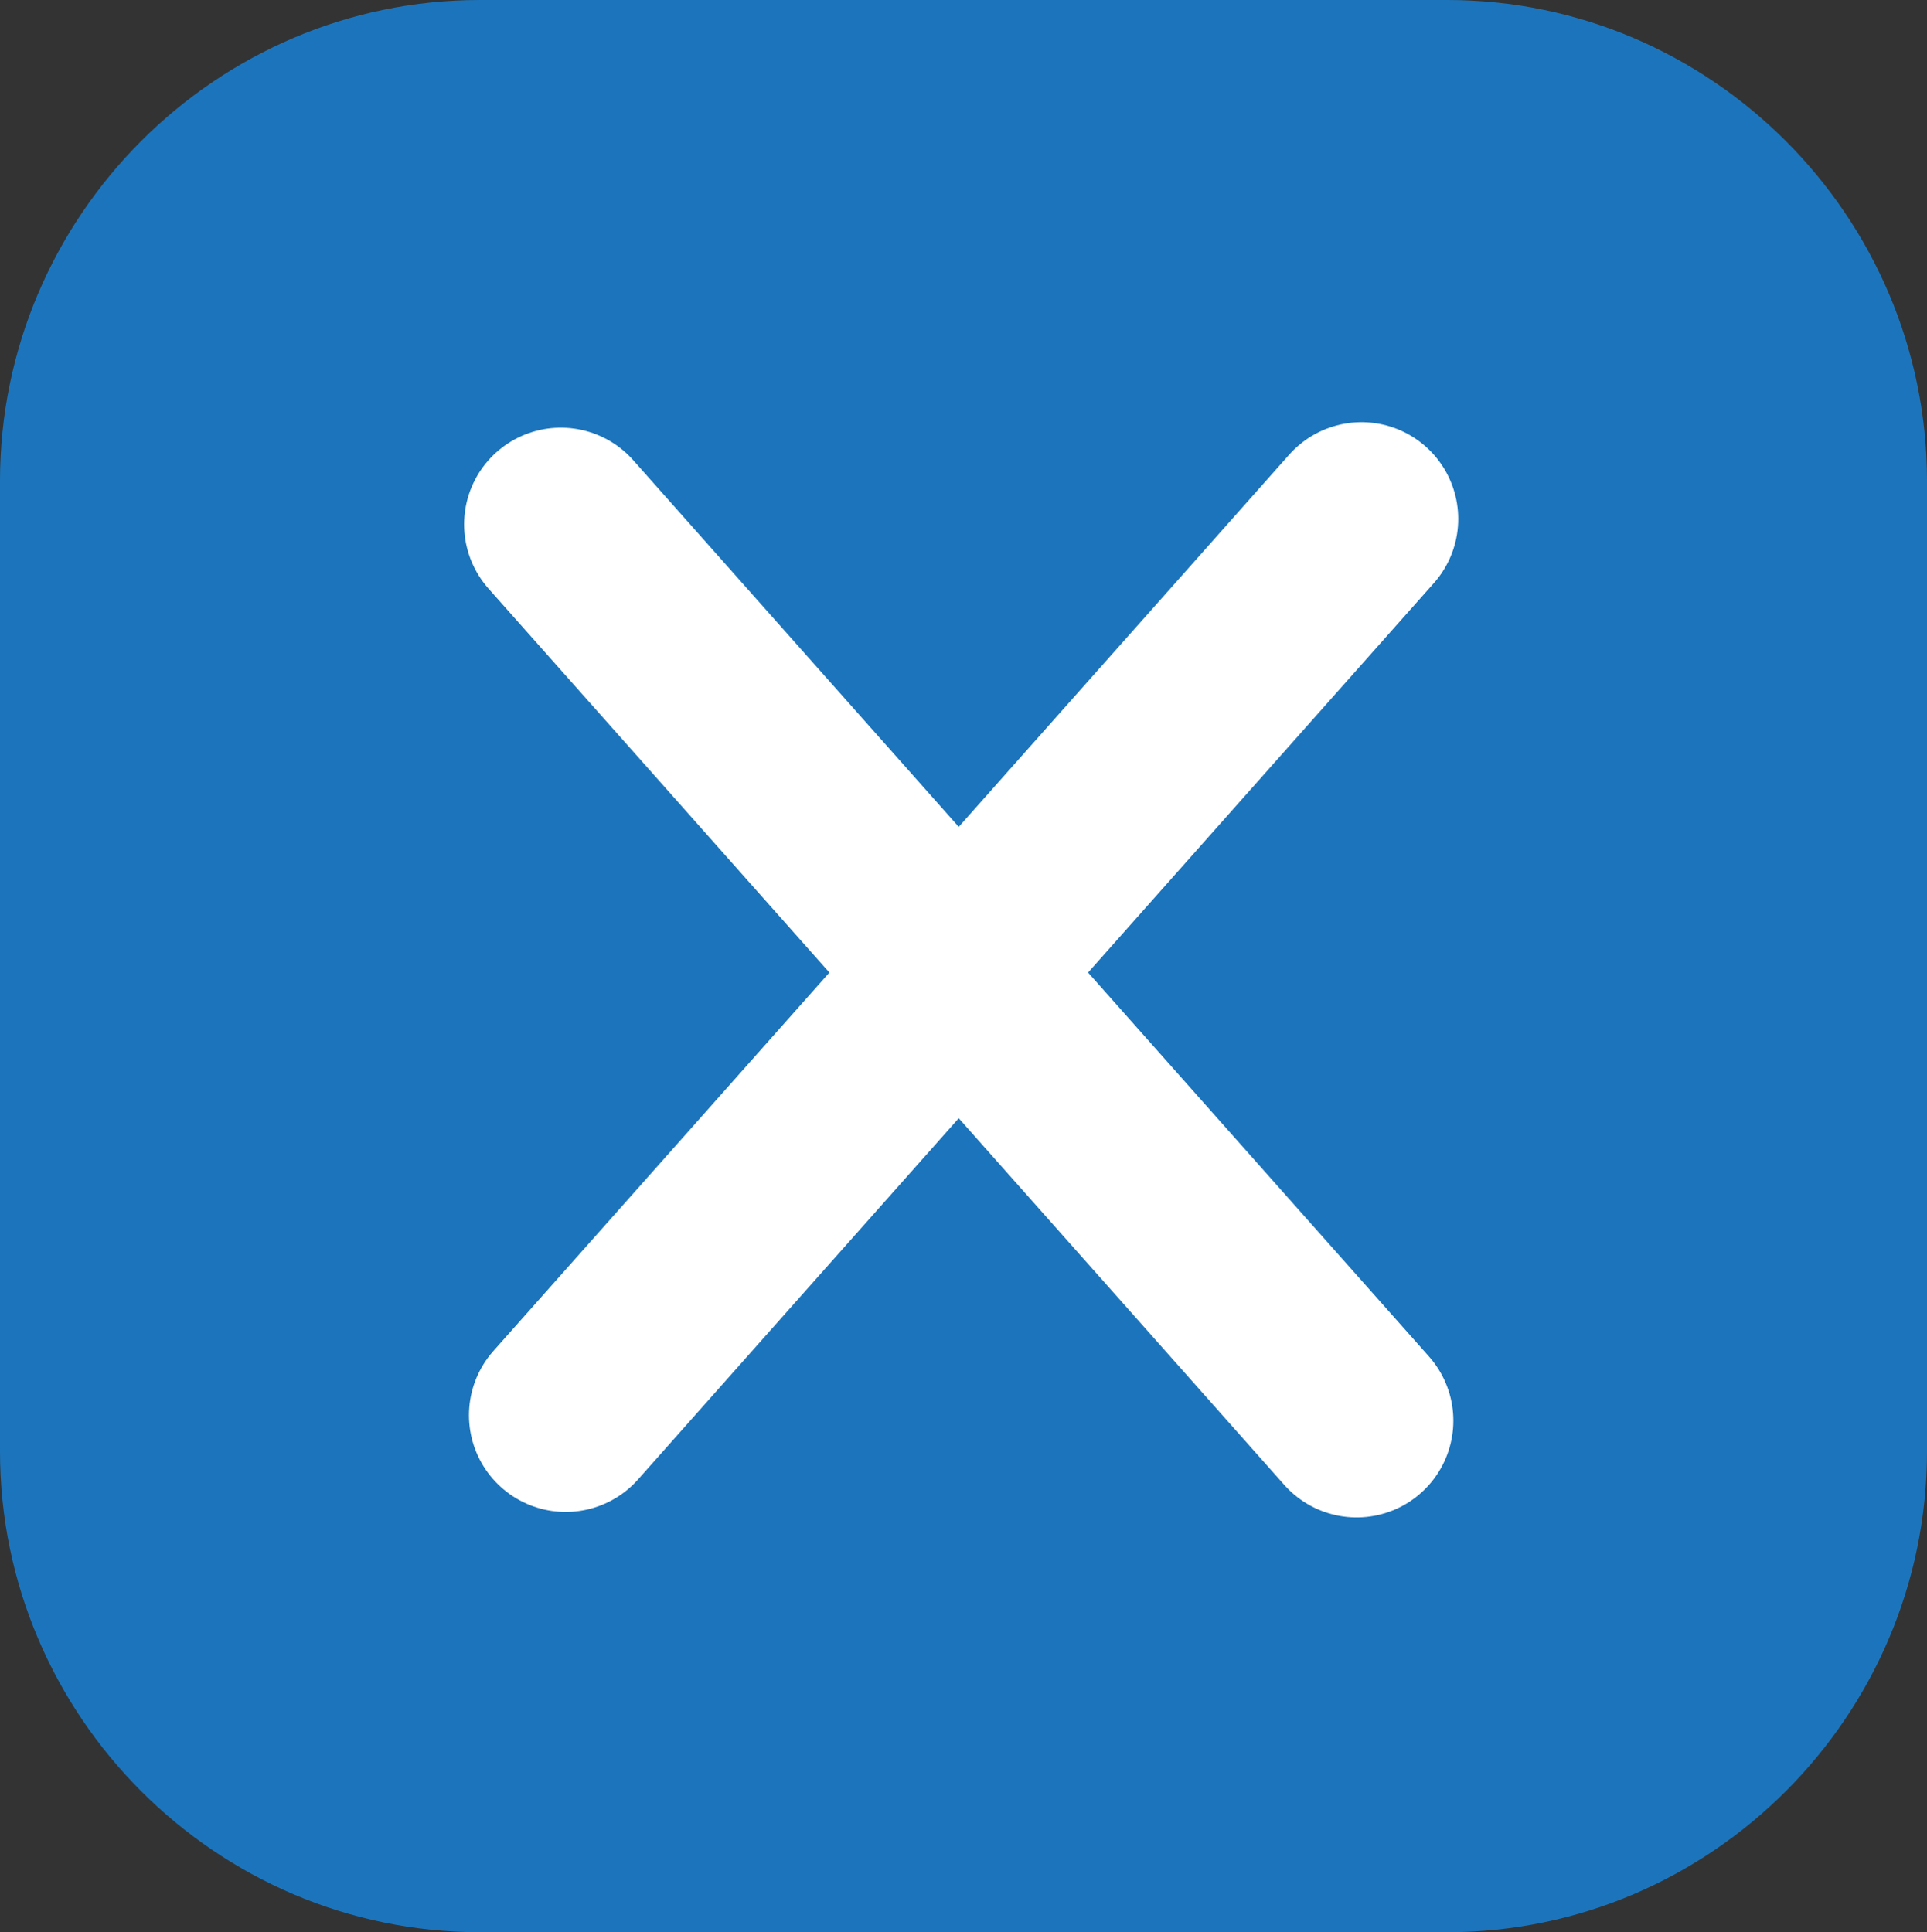 <svg id="Ebene_1" data-name="Ebene 1" xmlns="http://www.w3.org/2000/svg" viewBox="0 0 996.1 999"><rect x="0" y="0" width="996.1" height="999" fill="#333333" stroke="none"/><defs><style>.cls-1{fill:#1c75bc;}.cls-2{fill:#454c4a;stroke:#fff;stroke-linecap:round;stroke-miterlimit:10;stroke-width:100px;}</style></defs><title>cancel</title><path class="cls-1" d="M998,750.4C998,887.1,886.4,999,750,999H249.9c-136.4,0-248-111.9-248-248.6V248.6C1.9,111.9,113.5,0,249.9,0H750C886.4,0,998,111.9,998,248.6Z" transform="translate(-1.9)"/><line class="cls-2" x1="292.42" y1="731.71" x2="703.78" y2="268.29"/><line class="cls-2" x1="701.26" y1="734.54" x2="289.91" y2="271.12"/></svg>